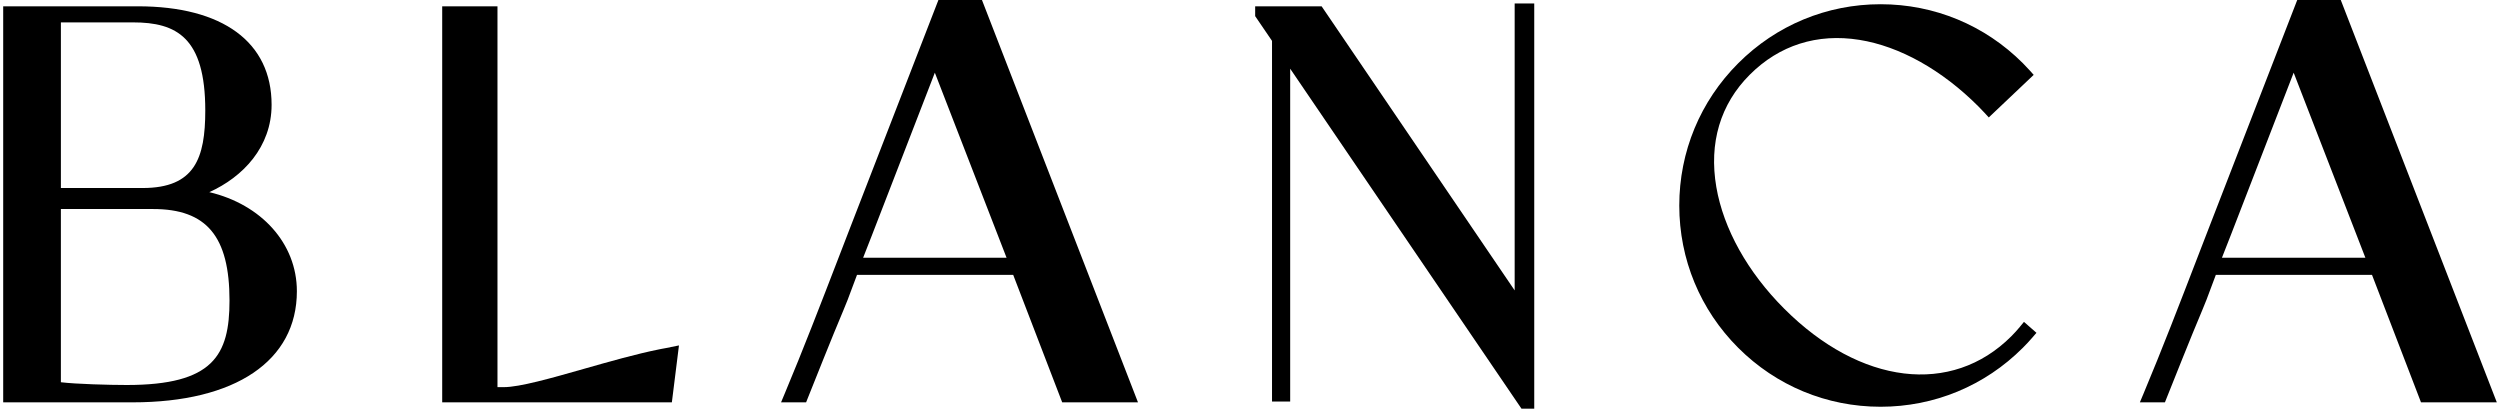 <svg width="208" height="34" viewBox="0 0 208 34" fill="none" xmlns="http://www.w3.org/2000/svg">
<g clip-path="url(#clip0_5405_8414)">
<path d="M17.411 15.988C20.209 14.731 22.597 12.23 22.597 8.718C22.597 3.512 18.54 0.525 11.468 0.525H0.266V33.475H11.03C19.59 33.475 24.7 30.019 24.7 24.23C24.7 20.251 21.733 17.007 17.411 15.986V15.988ZM11.863 15.643H5.066V1.863H11.075C14.679 1.863 17.079 3.108 17.079 9.188C17.079 13.173 16.207 15.643 11.863 15.643ZM5.065 17.391H12.738C17.193 17.391 19.095 19.669 19.095 25.008C19.095 29.563 17.733 32.032 10.547 32.032C9.108 32.032 6.319 31.956 5.065 31.803V17.391Z" fill="black"/>
<path d="M78.076 0L70.761 18.87C70.443 19.693 70.123 20.523 69.802 21.355C68.325 25.188 66.798 29.151 65.288 32.748L64.984 33.474H67.068L67.199 33.144C69.311 27.847 69.892 26.474 70.171 25.814C70.449 25.156 70.463 25.126 71.303 22.869H84.298L88.374 33.474H94.68L81.699 0H78.076ZM71.812 21.444L72.569 19.511L77.779 6.047L83.746 21.444H71.813H71.812Z" fill="black"/>
<path d="M126.02 24.161L109.959 0.525H104.43V1.342L105.832 3.402V33.405H107.343V5.715L126.586 34H127.649V0.289H126.02V24.161Z" fill="black"/>
<path d="M168.051 27.198C167.835 27.459 167.596 27.723 167.34 27.98C162.376 32.944 154.783 32.022 148.448 25.685C145.402 22.64 143.396 19.044 142.798 15.561C142.169 11.895 143.131 8.664 145.578 6.219C148.036 3.759 151.191 2.755 154.704 3.317C158.052 3.852 161.565 5.817 164.596 8.847C164.768 9.019 164.941 9.196 165.107 9.379L165.466 9.771L169.203 6.229L168.864 5.85C168.686 5.652 168.497 5.452 168.301 5.256C165.138 2.093 160.935 0.352 156.465 0.352H156.461C151.989 0.352 147.783 2.097 144.621 5.262C141.458 8.423 139.716 12.627 139.716 17.1C139.716 21.573 141.458 25.778 144.621 28.939C147.783 32.099 151.987 33.84 156.46 33.842H156.462C160.935 33.842 165.138 32.1 168.298 28.939C168.594 28.642 168.855 28.362 169.095 28.083L169.433 27.69L168.394 26.779L168.051 27.196V27.198Z" fill="black"/>
<path d="M194.752 0H191.13L183.815 18.87C183.497 19.693 183.177 20.523 182.855 21.355C181.379 25.188 179.852 29.151 178.342 32.748L178.038 33.474H180.122L180.253 33.144C182.364 27.847 182.945 26.474 183.225 25.814C183.503 25.156 183.516 25.126 184.357 22.869H197.351L201.427 33.474H207.734L194.752 0ZM184.865 21.444L185.623 19.511L190.833 6.047L196.8 21.444H184.867H184.865Z" fill="black"/>
<path d="M55.783 28.879L55.781 28.891C55.547 28.929 55.307 28.975 55.064 29.022L54.829 29.069C52.909 29.457 50.731 30.076 48.61 30.68C45.846 31.467 43.234 32.21 41.919 32.21H41.39V0.525H36.791V33.474H55.899L56.49 28.739L55.784 28.879H55.783Z" fill="black"/>
</g>
<defs>
<clipPath id="clip0_5405_8414">
<rect width="207.468" height="34" fill="white" transform="translate(0.266)"/>
</clipPath>
</defs>
</svg>
